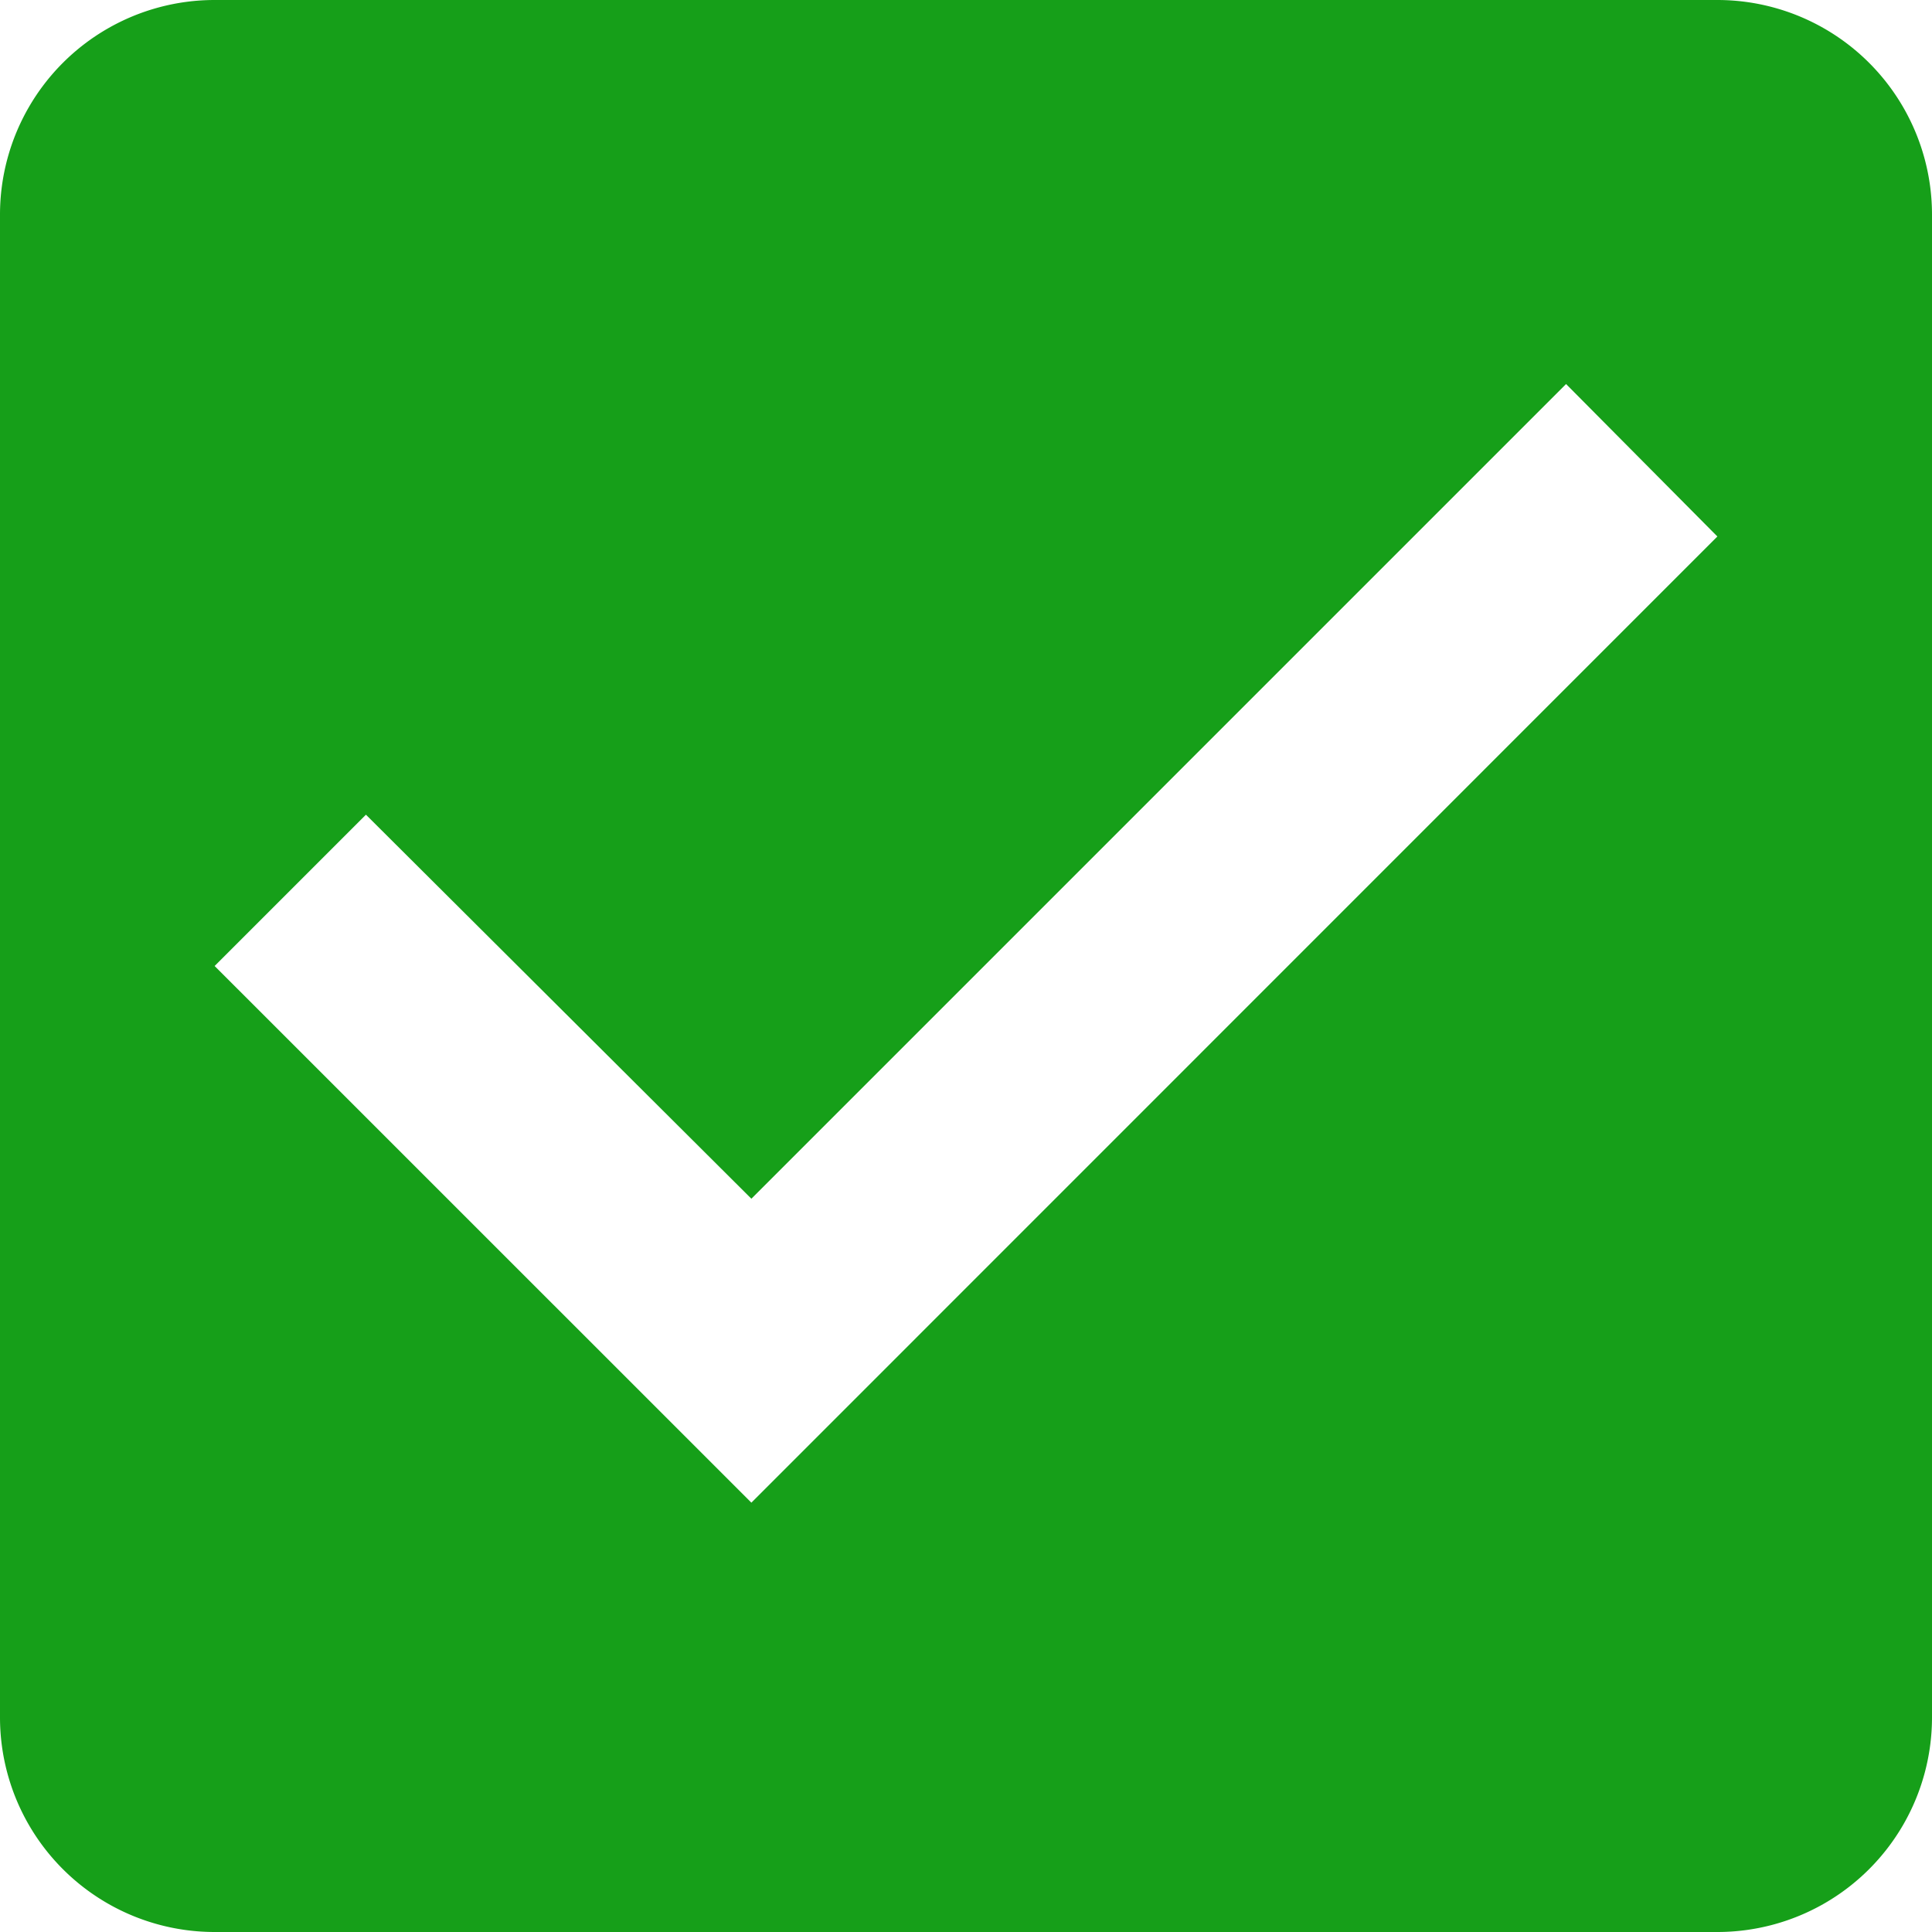 <svg xmlns="http://www.w3.org/2000/svg" width="22" height="22" viewBox="0 0 22 22">
  <path id="Icon_material-check-box" data-name="Icon material-check-box" d="M25.806,6.25H8.694A2.444,2.444,0,0,0,6.25,8.694V25.806A2.444,2.444,0,0,0,8.694,28.25H25.806a2.444,2.444,0,0,0,2.444-2.444V8.694A2.444,2.444,0,0,0,25.806,6.25Zm-11,17.111L8.694,17.25l1.723-1.723L14.806,19.9l9.277-9.277,1.723,1.736Z" transform="translate(-6.25 -6.25)" fill="#169f19"/>
</svg>
